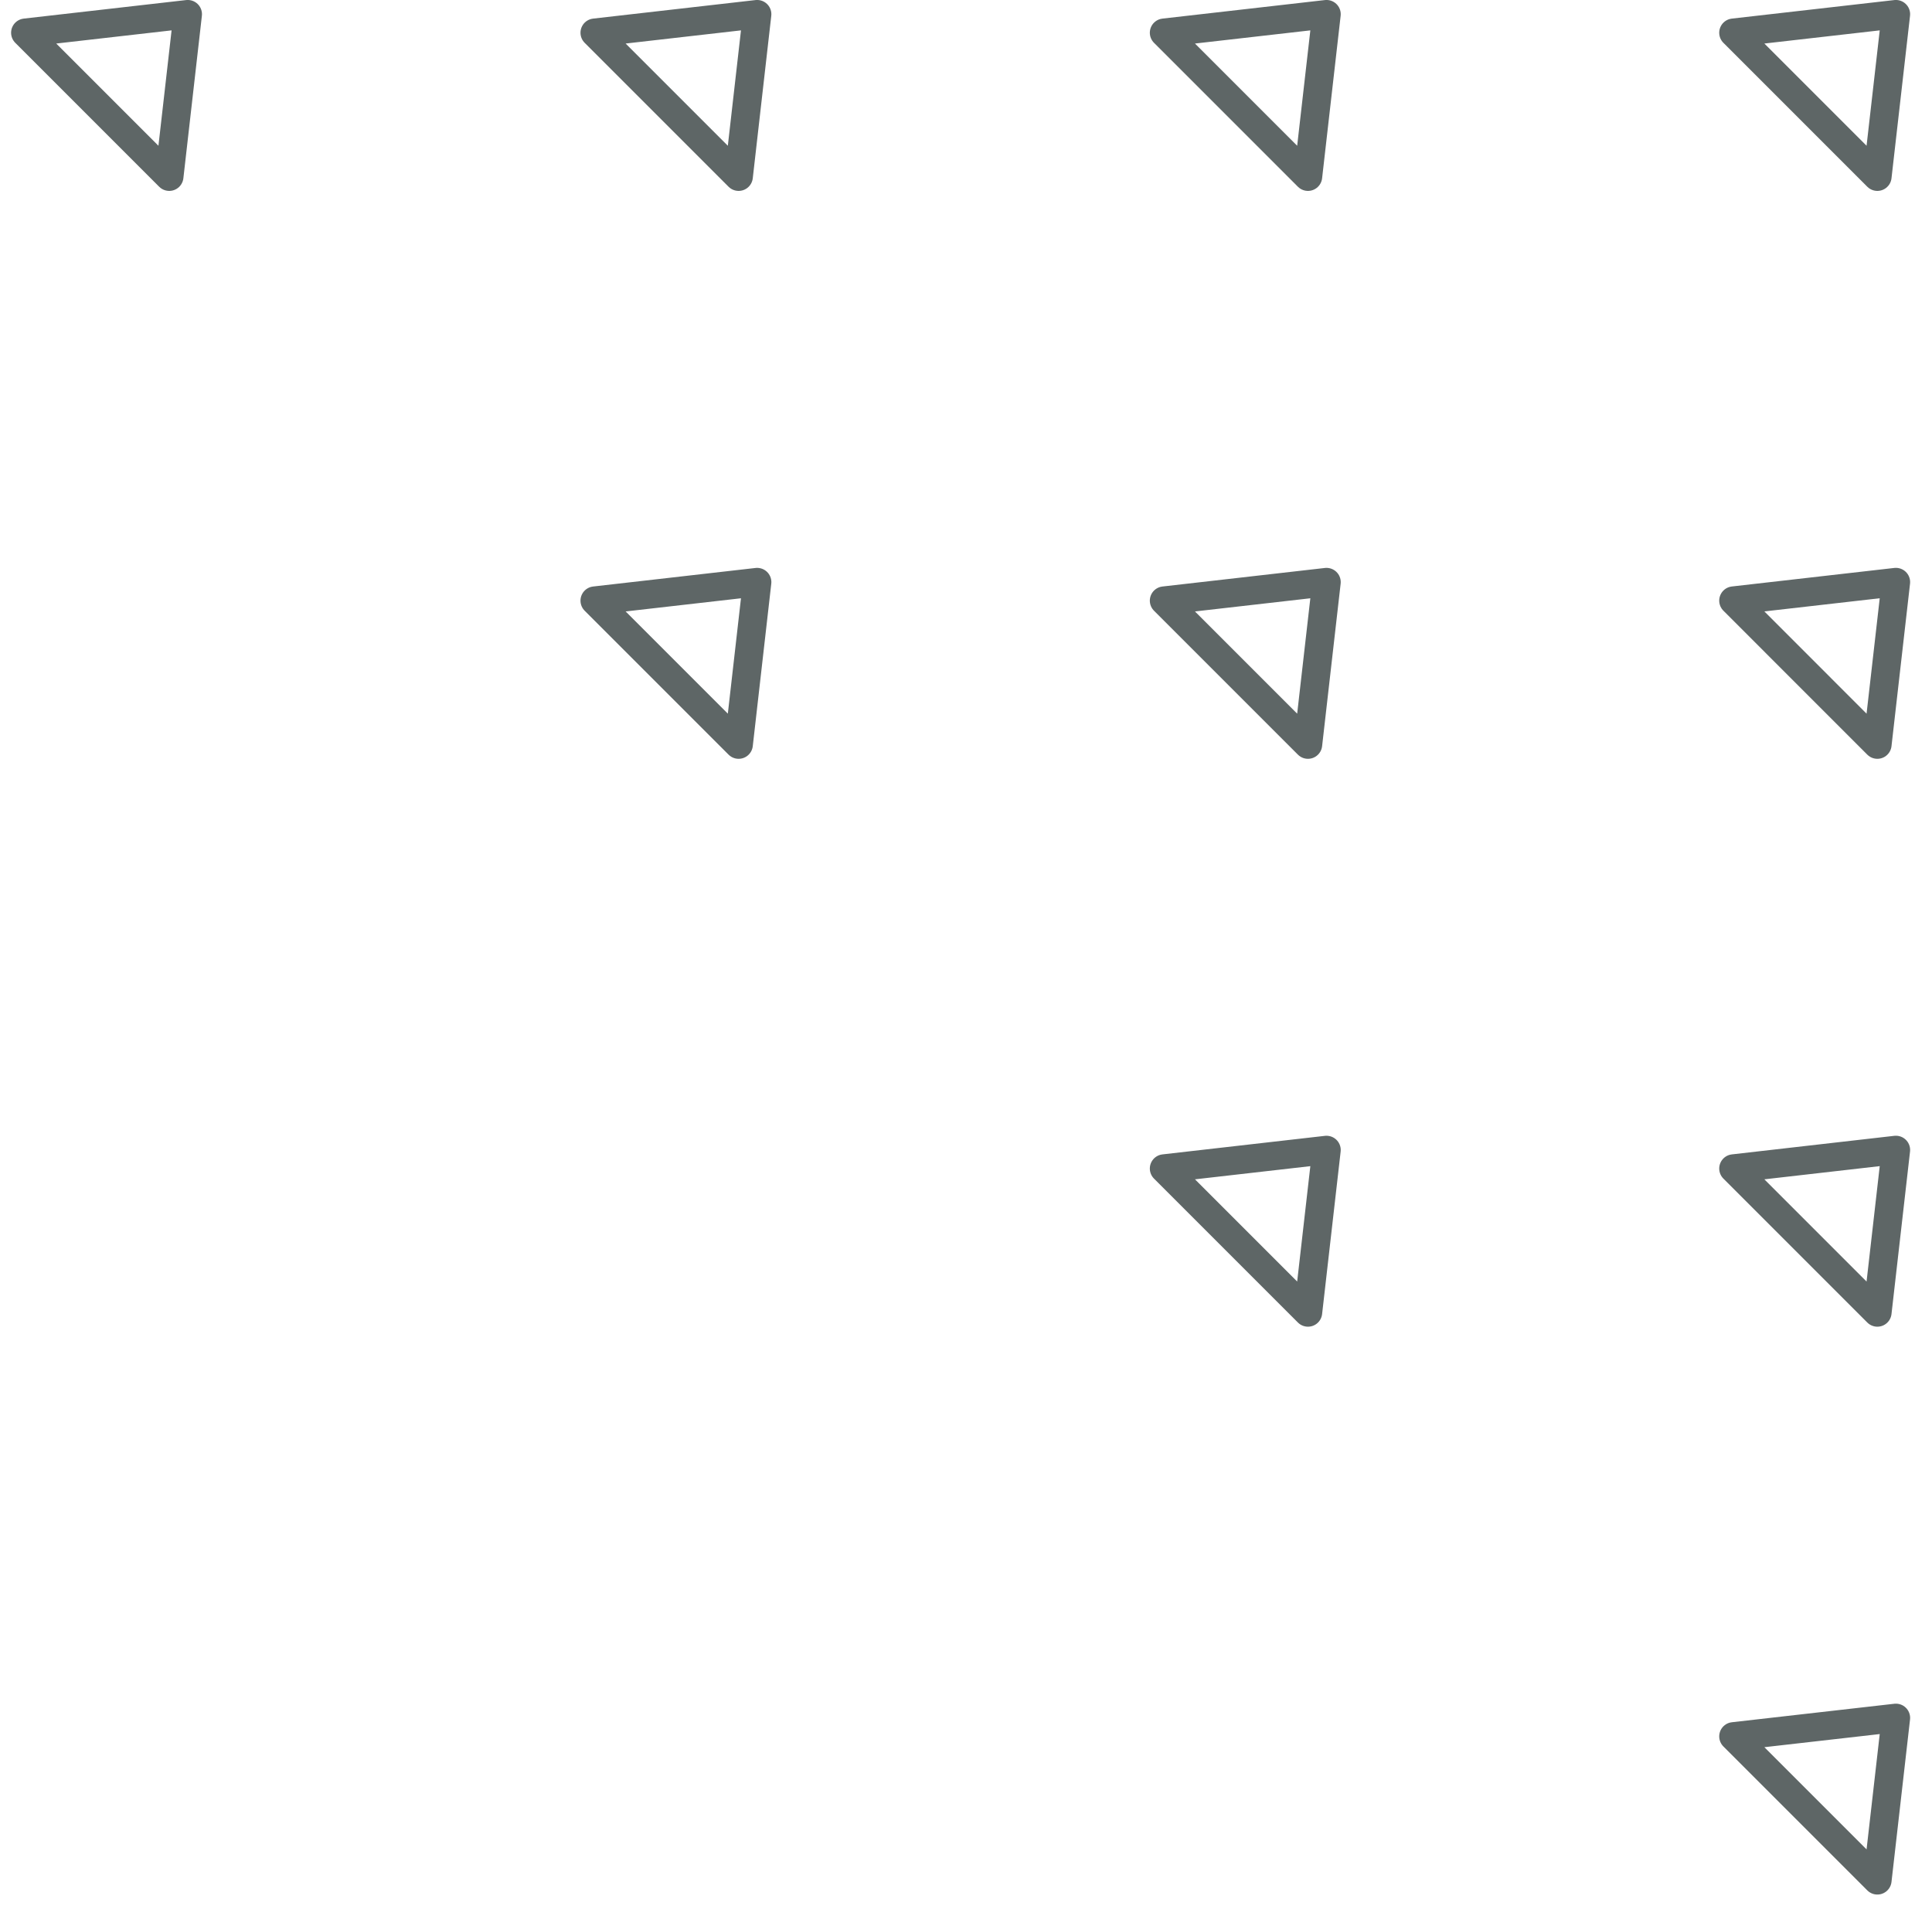 <?xml version="1.0" encoding="UTF-8"?>
<svg width="74px" height="73px" viewBox="0 0 74 73" version="1.1" xmlns="http://www.w3.org/2000/svg" xmlns:xlink="http://www.w3.org/1999/xlink">
    <!-- Generator: Sketch 55.2 (78181) - https://sketchapp.com -->
    <title>triangle-pattern@2x</title>
    <desc>Created with Sketch.</desc>
    <g id="Design" stroke="none" stroke-width="1" fill="none" fill-rule="evenodd" stroke-linecap="round" stroke-linejoin="round">
        <g id="ARB_Services_am_2a" transform="translate(-1402, -822)" stroke="#5E6666" stroke-width="1.09">
            <g id="triangle-pattern" transform="translate(1402, 821)">
                <g id="Group-17" transform="translate(0, 0.8)">
                    <polygon id="Stroke-7" points="0.97 1.454 7.191 0.744 6.482 6.966"></polygon>
                    <polygon id="Stroke-9" points="22.779 1.454 29 0.744 28.291 6.966"></polygon>
                    <polygon id="Stroke-11" points="44.586 1.454 50.808 0.744 50.098 6.966"></polygon>
                    <polygon id="Stroke-13" points="66.395 1.454 72.617 0.744 71.907 6.966"></polygon>
                </g>
                <polygon id="Stroke-21" points="22.779 24.003 29 23.293 28.291 29.515"></polygon>
                <polygon id="Stroke-22" points="44.586 24.003 50.808 23.293 50.098 29.515"></polygon>
                <g id="Group-27" transform="translate(66, 22.8)">
                    <polygon id="Stroke-23" points="0.395 1.202 6.617 0.492 5.907 6.715"></polygon>
                </g>
                <polygon id="Stroke-32" points="44.586 45.751 50.808 45.041 50.098 51.263"></polygon>
                <g id="Group-37" transform="translate(66, 44.8)">
                    <polygon id="Stroke-33" points="0.395 0.951 6.617 0.24 5.907 6.463"></polygon>
                </g>
                <g id="Group-47" transform="translate(66, 65.8)">
                    <polygon id="Stroke-43" points="0.395 1.698 6.617 0.99 5.907 7.21"></polygon>
                </g>
            </g>
        </g>
    </g>
</svg>